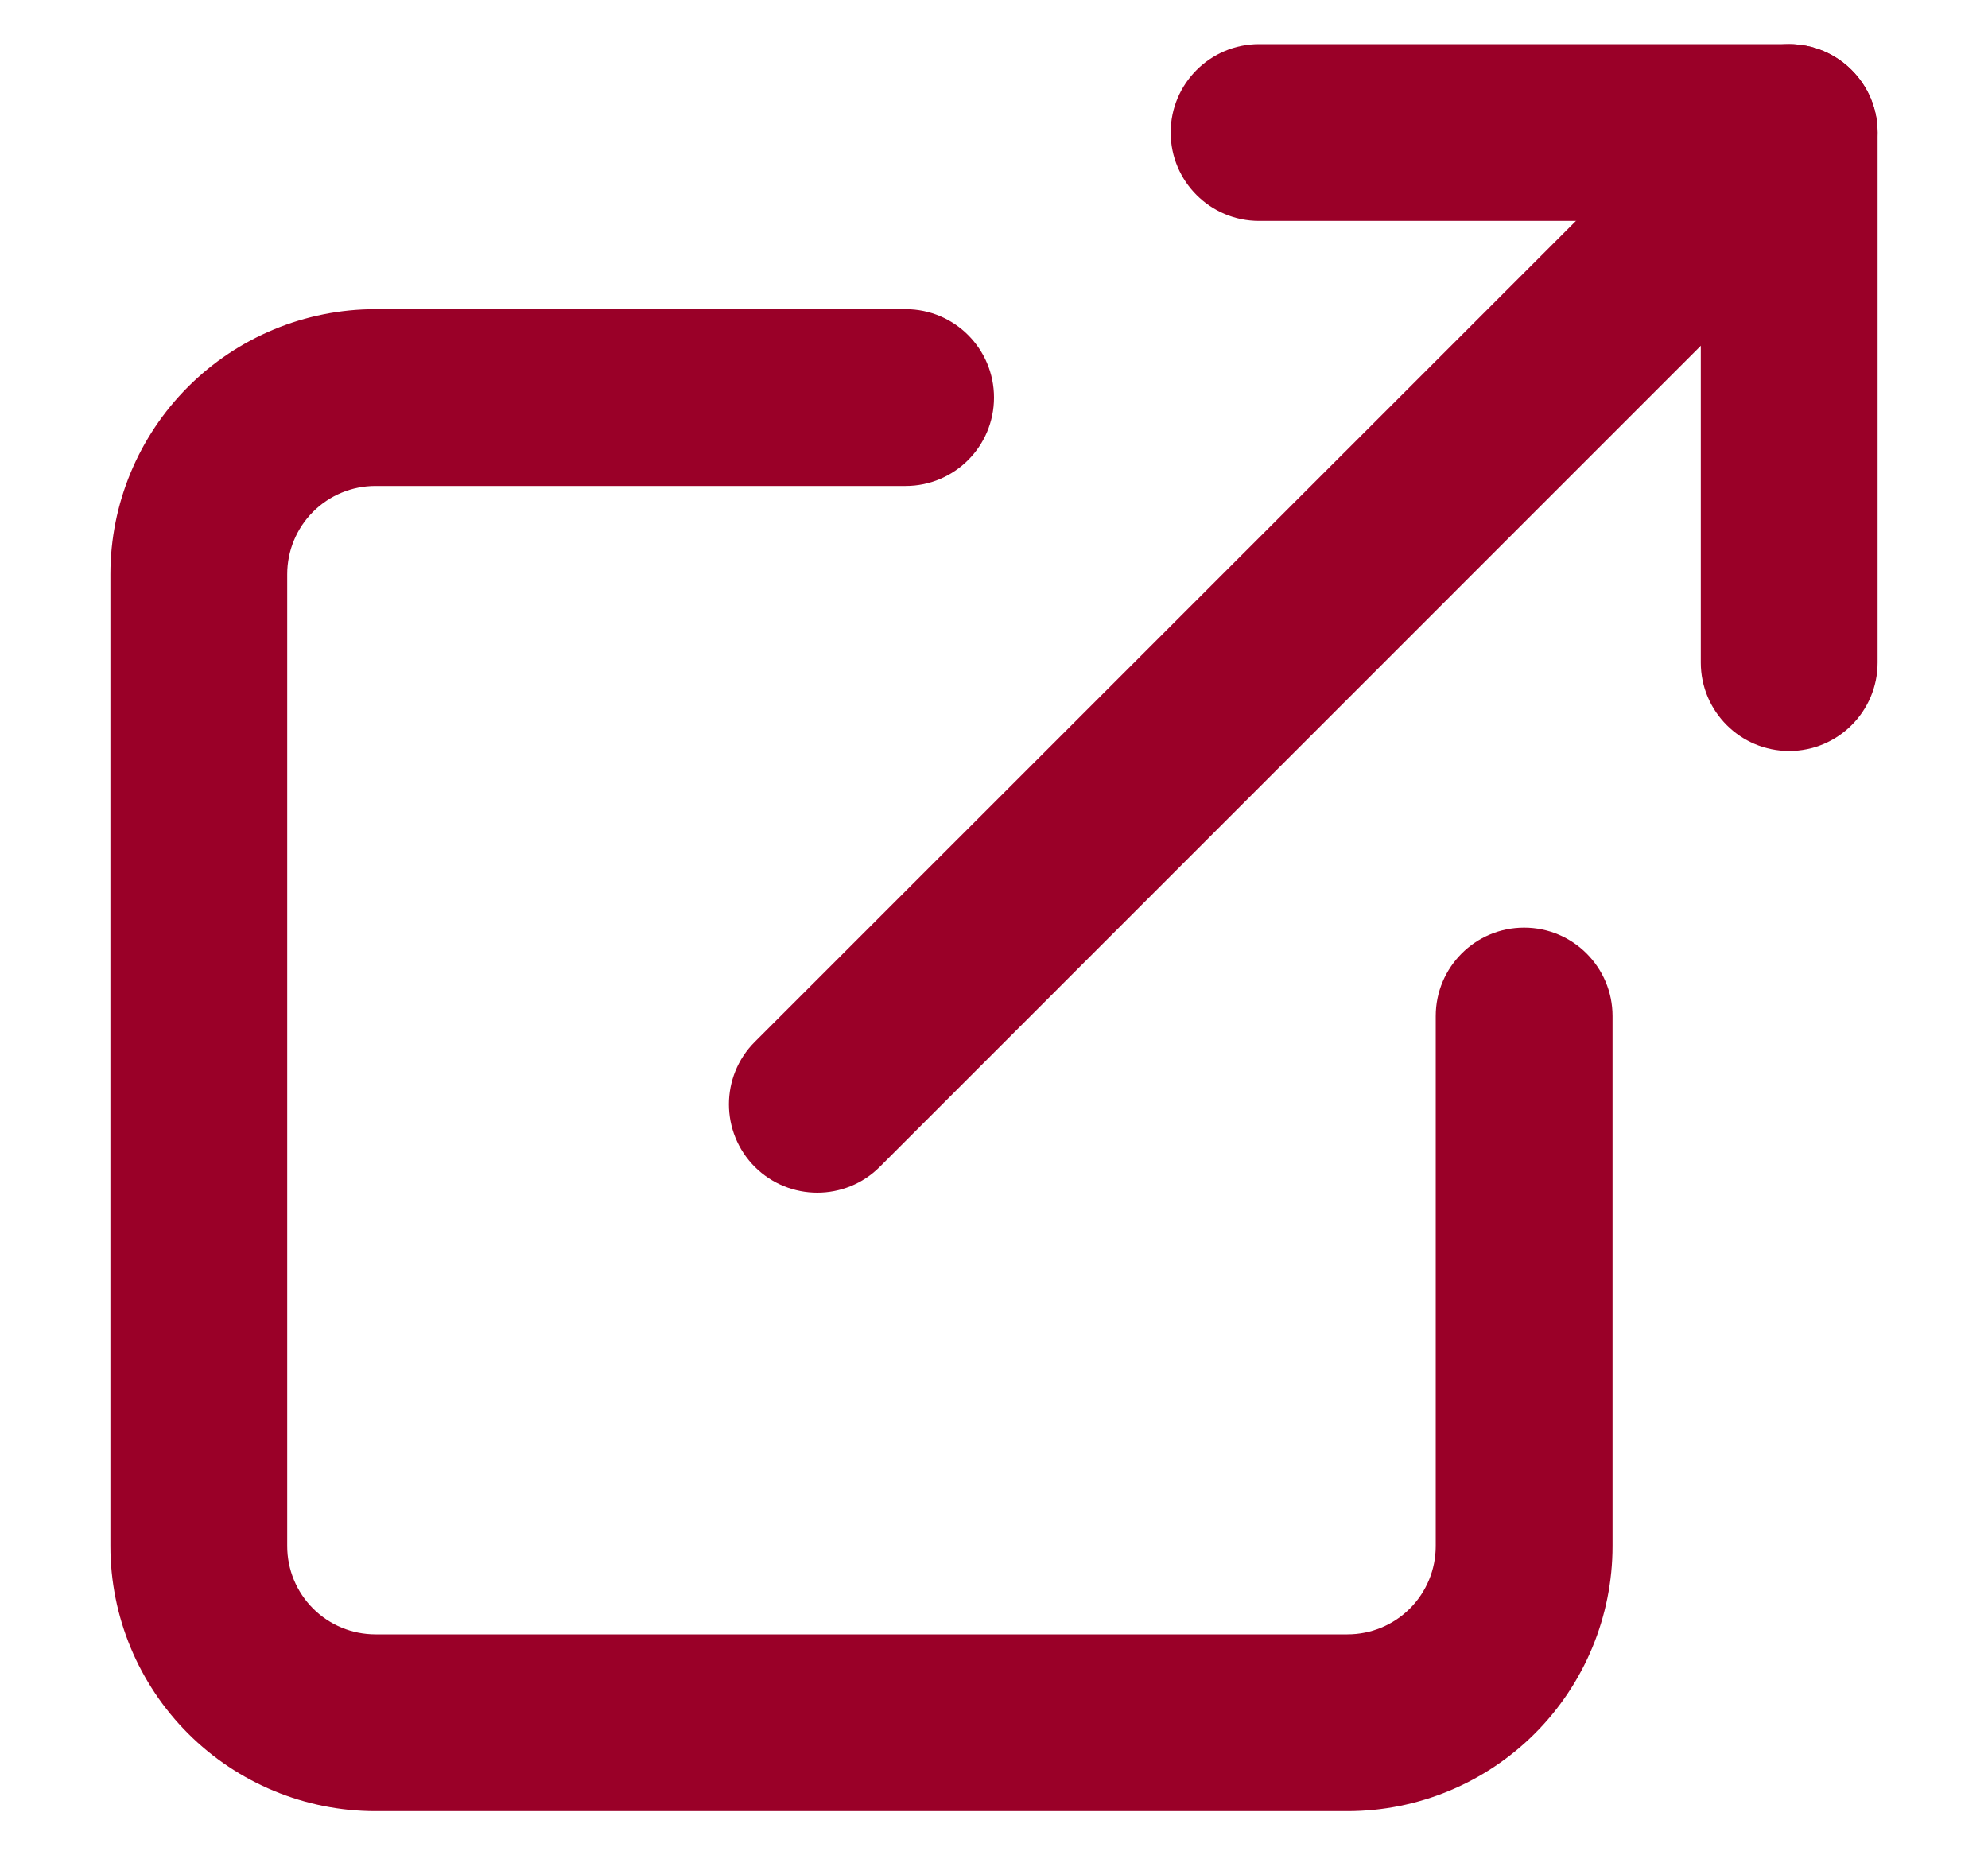 <svg width="15" height="14" viewBox="0 0 15 14" fill="none" xmlns="http://www.w3.org/2000/svg">
<path fill-rule="evenodd" clip-rule="evenodd" d="M2.833 3.667C2.656 3.667 2.487 3.737 2.362 3.862C2.237 3.987 2.167 4.157 2.167 4.333V11.667C2.167 11.844 2.237 12.013 2.362 12.138C2.487 12.263 2.656 12.333 2.833 12.333H10.167C10.344 12.333 10.513 12.263 10.638 12.138C10.763 12.013 10.833 11.844 10.833 11.667V7.667C10.833 7.299 11.132 7 11.5 7C11.868 7 12.167 7.299 12.167 7.667V11.667C12.167 12.197 11.956 12.706 11.581 13.081C11.206 13.456 10.697 13.667 10.167 13.667H2.833C2.303 13.667 1.794 13.456 1.419 13.081C1.044 12.706 0.833 12.197 0.833 11.667V4.333C0.833 3.803 1.044 3.294 1.419 2.919C1.794 2.544 2.303 2.333 2.833 2.333H6.833C7.202 2.333 7.5 2.632 7.5 3C7.5 3.368 7.202 3.667 6.833 3.667H2.833Z" fill="#9A0028"/>
<path fill-rule="evenodd" clip-rule="evenodd" d="M8.833 1C8.833 0.632 9.132 0.333 9.5 0.333H13.5C13.868 0.333 14.167 0.632 14.167 1V5C14.167 5.368 13.868 5.667 13.5 5.667C13.132 5.667 12.833 5.368 12.833 5V1.667H9.5C9.132 1.667 8.833 1.368 8.833 1Z" fill="#9A0028"/>
<path fill-rule="evenodd" clip-rule="evenodd" d="M13.971 0.529C14.232 0.789 14.232 1.211 13.971 1.471L6.638 8.805C6.378 9.065 5.956 9.065 5.695 8.805C5.435 8.544 5.435 8.122 5.695 7.862L13.029 0.529C13.289 0.268 13.711 0.268 13.971 0.529Z" fill="#9A0028"/>
</svg>
